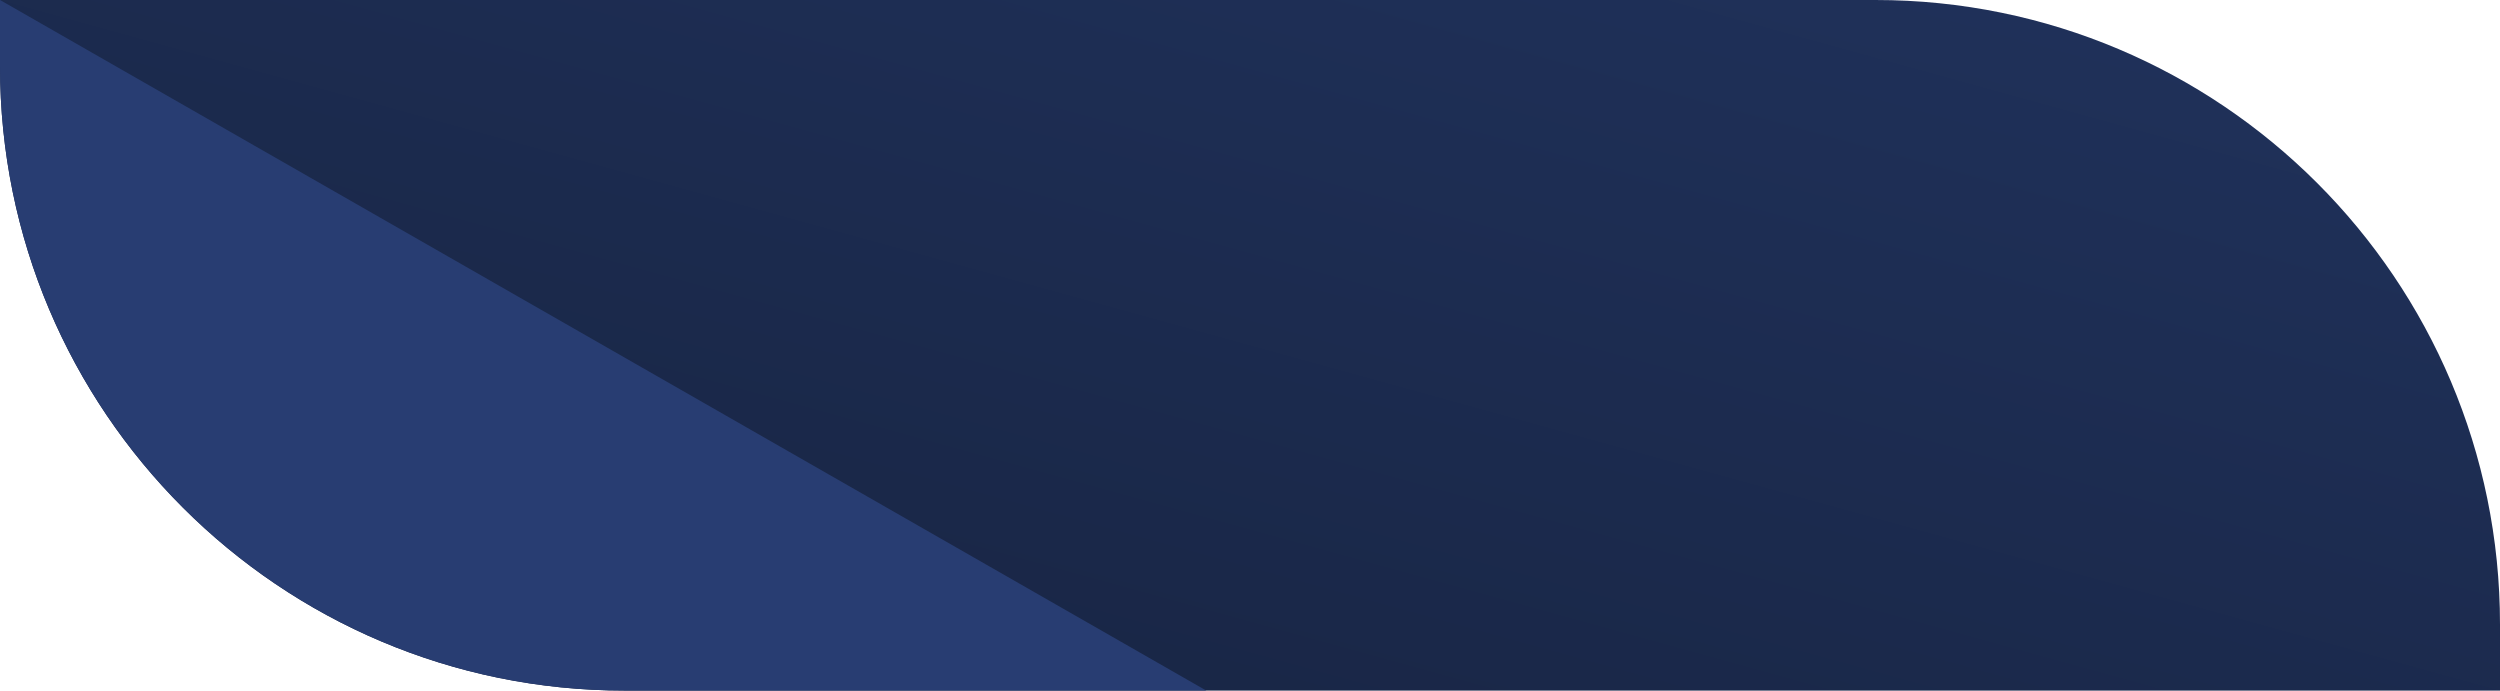 <?xml version="1.0" encoding="UTF-8"?> <svg xmlns="http://www.w3.org/2000/svg" width="1401" height="387" viewBox="0 0 1401 387" fill="none"><path d="M1401 350C1401 156.7 1244.3 0 1051 0H0V37C0 230.3 156.7 387 350 387H1401V350Z" fill="url(#paint0_linear_756_3073)"></path><path d="M0 37C0 230.3 156.7 387 350 387H676L0 0V37Z" fill="#283D72"></path><defs><linearGradient id="paint0_linear_756_3073" x1="1401" y1="0" x2="1202.35" y2="719.128" gradientUnits="userSpaceOnUse"><stop stop-color="#20325C"></stop><stop offset="1" stop-color="#172340"></stop></linearGradient></defs></svg> 